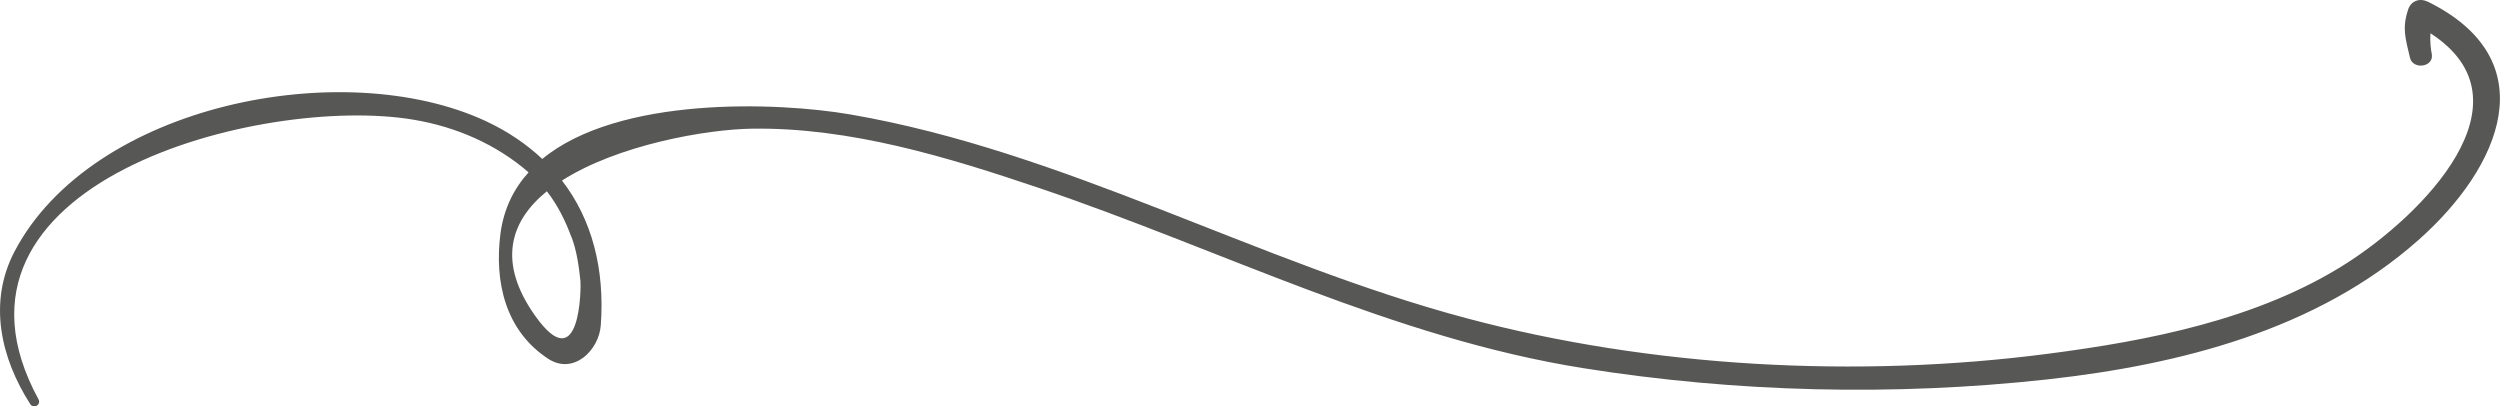 <?xml version="1.0" encoding="UTF-8"?><svg id="uuid-22d0018d-6f1a-481a-83e7-6f19c2e9a81f" xmlns="http://www.w3.org/2000/svg" viewBox="0 0 158.54 25.77"><defs><style>.uuid-1353a257-fbf1-483b-9f99-04b53ccd0b1d{fill:#575756;}</style></defs><g id="uuid-02c7297a-f0f2-4656-ae22-80445137ee8a"><path class="uuid-1353a257-fbf1-483b-9f99-04b53ccd0b1d" d="m153.93.1c-.49-.24-1.03-.04-1.21.49-.4,1.2-.18,1.81.11,3.07.18.77,1.49.61,1.39-.19-.09-.45-.12-.91-.09-1.36,6.69,4.32-.55,11.56-5.39,14.63-5.55,3.52-12.48,4.87-18.91,5.7-12.03,1.56-25.11.87-36.83-2.26-13.29-3.54-25.42-10.56-39.06-12.92-4.7-.81-14.72-1.16-19.55,2.82-.99-.93-2.17-1.74-3.56-2.39C21.79,3.47,5.83,6.6.92,15.95c-1.69,3.23-.87,6.76,1,9.68.21.33.71.04.52-.31C-5.03,11.6,16.6,5.98,26.22,7.59c2.69.45,5.24,1.55,7.3,3.34-.94,1.04-1.57,2.31-1.78,3.86-.4,3.07.3,6.18,3.02,7.96,1.61,1.05,3.22-.53,3.34-2.12.26-3.55-.55-6.71-2.46-9.18,3.54-2.27,9.17-3.25,12.05-3.29,6.22-.09,12.4,1.8,18.23,3.77,11.5,3.89,22.41,9.5,34.5,11.42,9.69,1.54,19.67,1.78,29.42.71,8.39-.93,17.09-3.13,23.53-8.84,5.24-4.64,8.12-11.42.56-15.13ZM36.25,15.05c.33.88.46,1.84.56,2.77.04.37.02,6.28-2.87,2.21-2.45-3.45-1.55-6.04.74-7.9.68.87,1.18,1.88,1.56,2.91Z"/></g></svg>